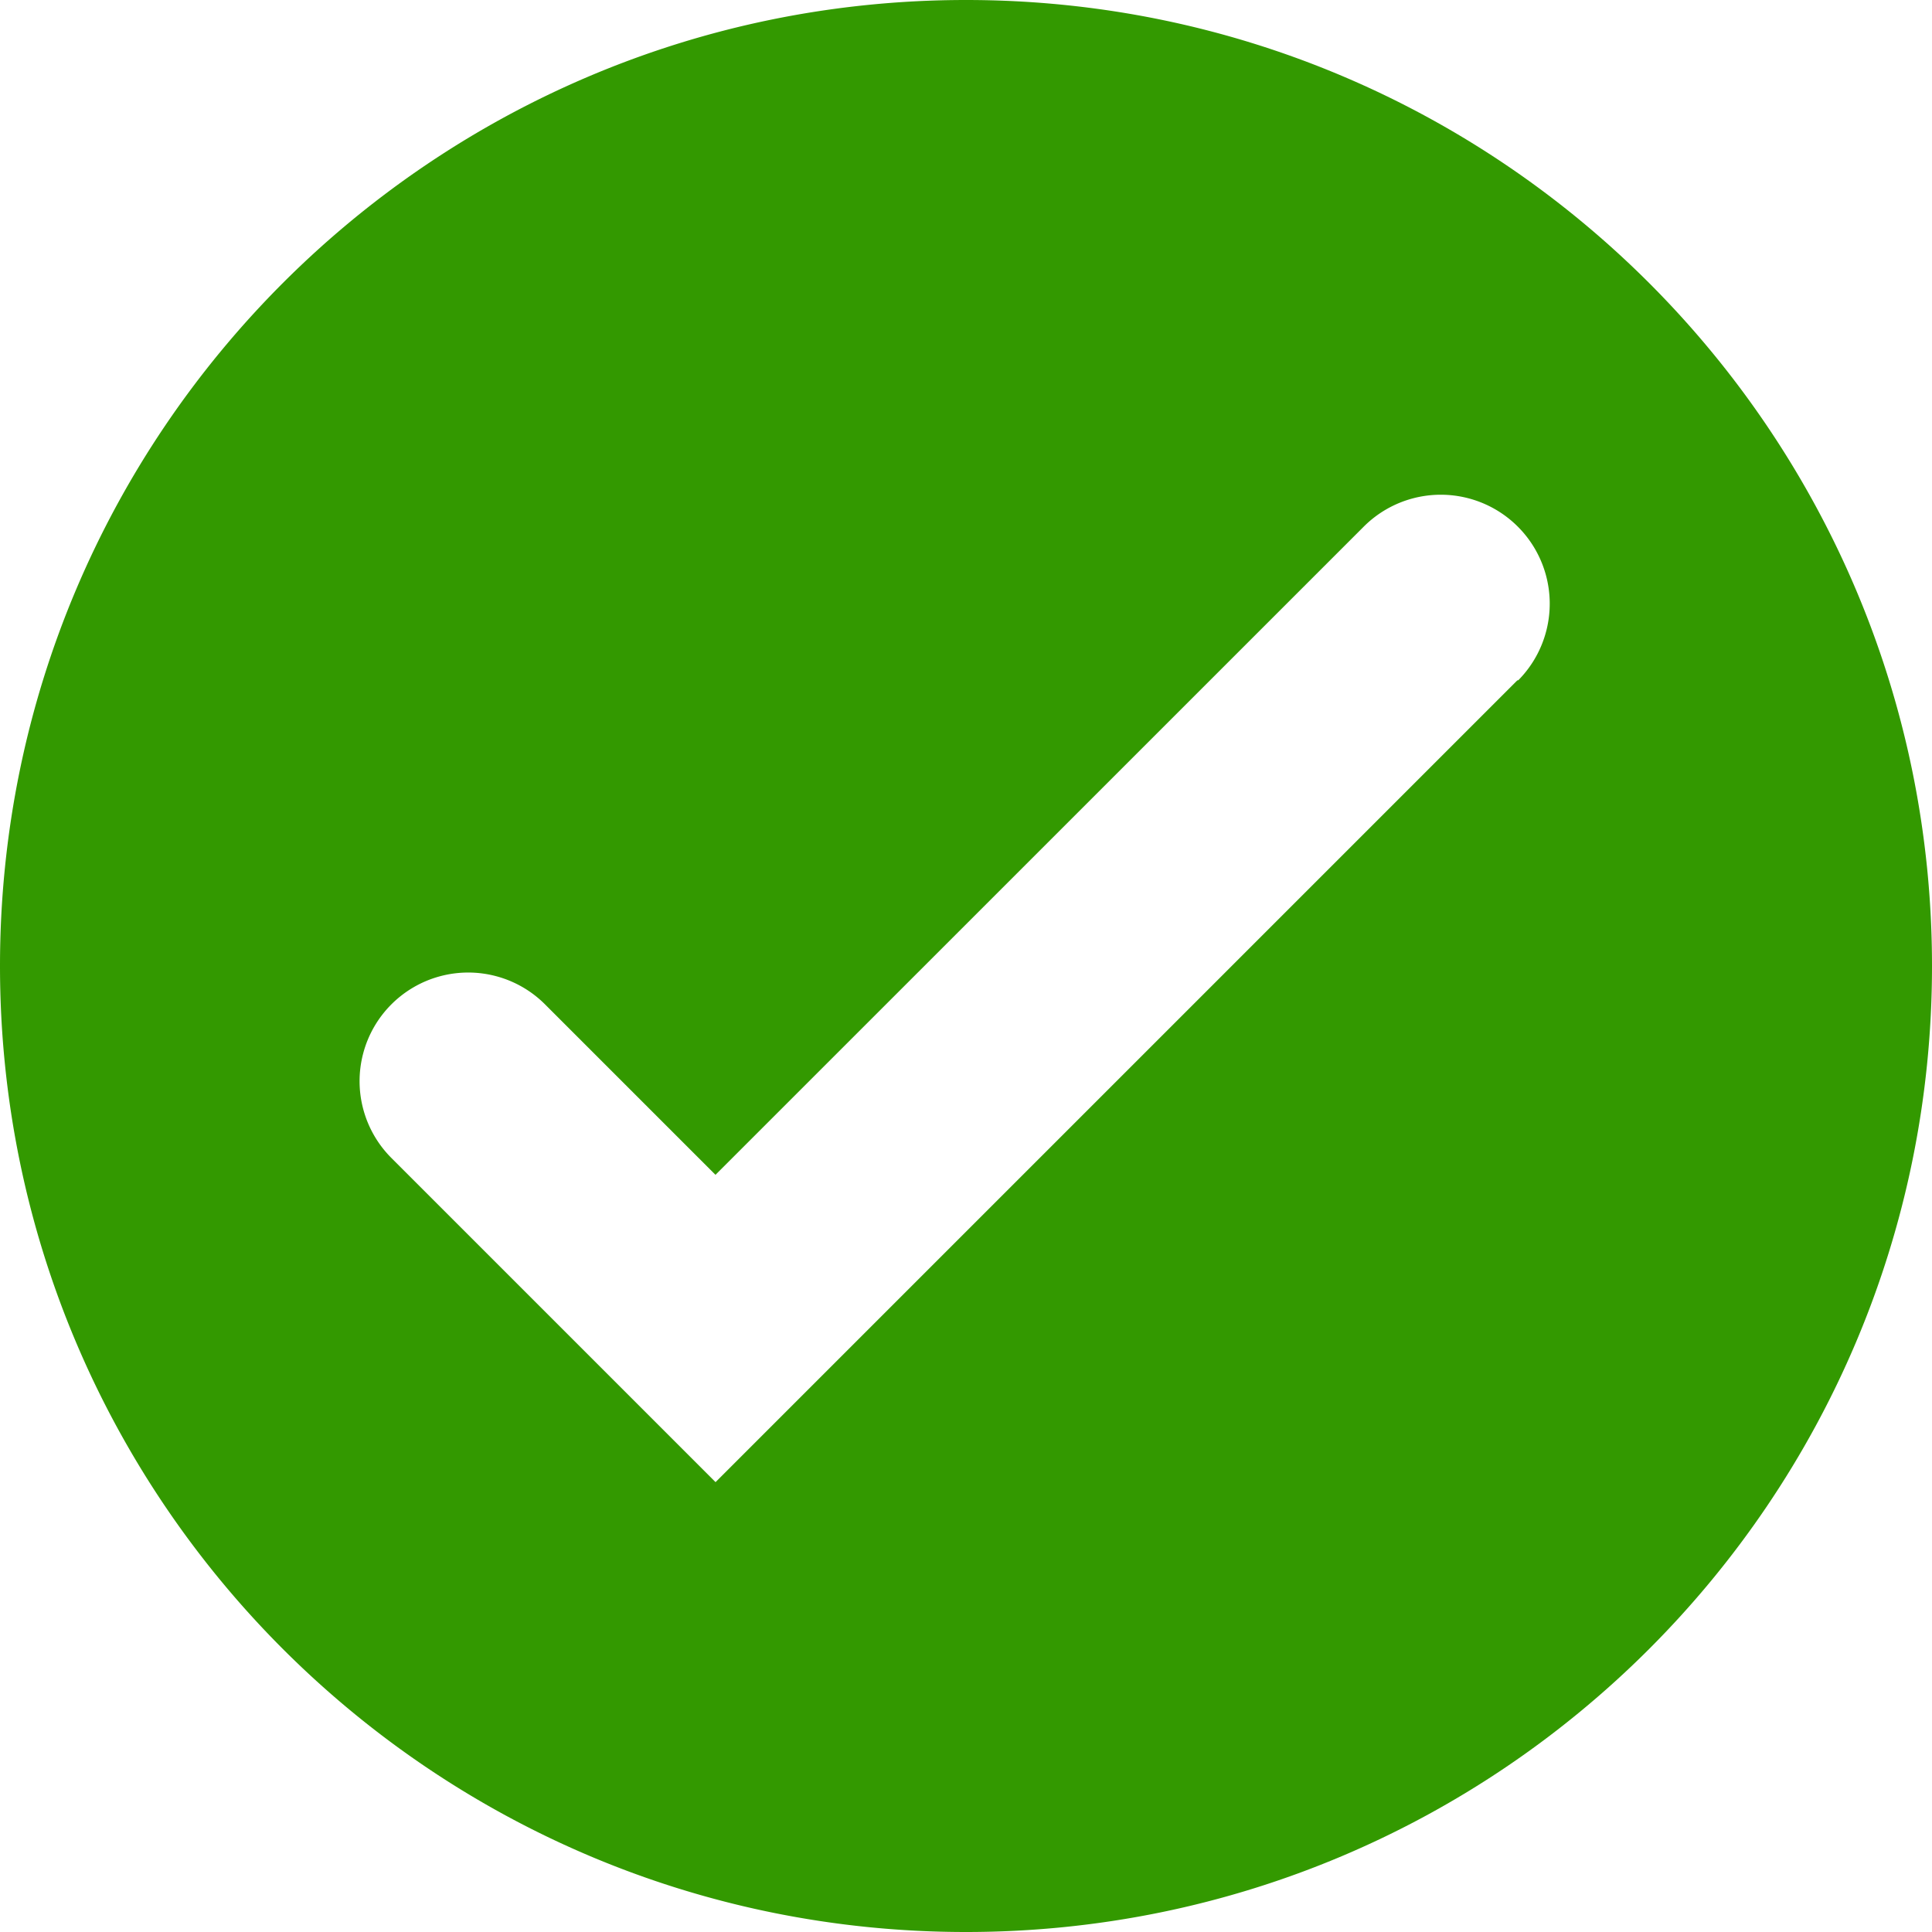 <svg xmlns="http://www.w3.org/2000/svg" id="Layer_1" width="512" height="512" data-name="Layer 1" viewBox="0 0 512 512"><path fill="#390" d="M256 0C114.62 0 0 114.62 0 256s114.62 256 256 256 256-114.62 256-256S397.38 0 256 0m146.56 180.07-.09.09a.38.38 0 0 1-.36.14L189.63 392.78l-85.9-85.9a28.786 28.786 0 1 1 40.7-40.72l45.18 45.18 171.78-171.76a28.873 28.873 0 0 1 41.17 40.49"/></svg>